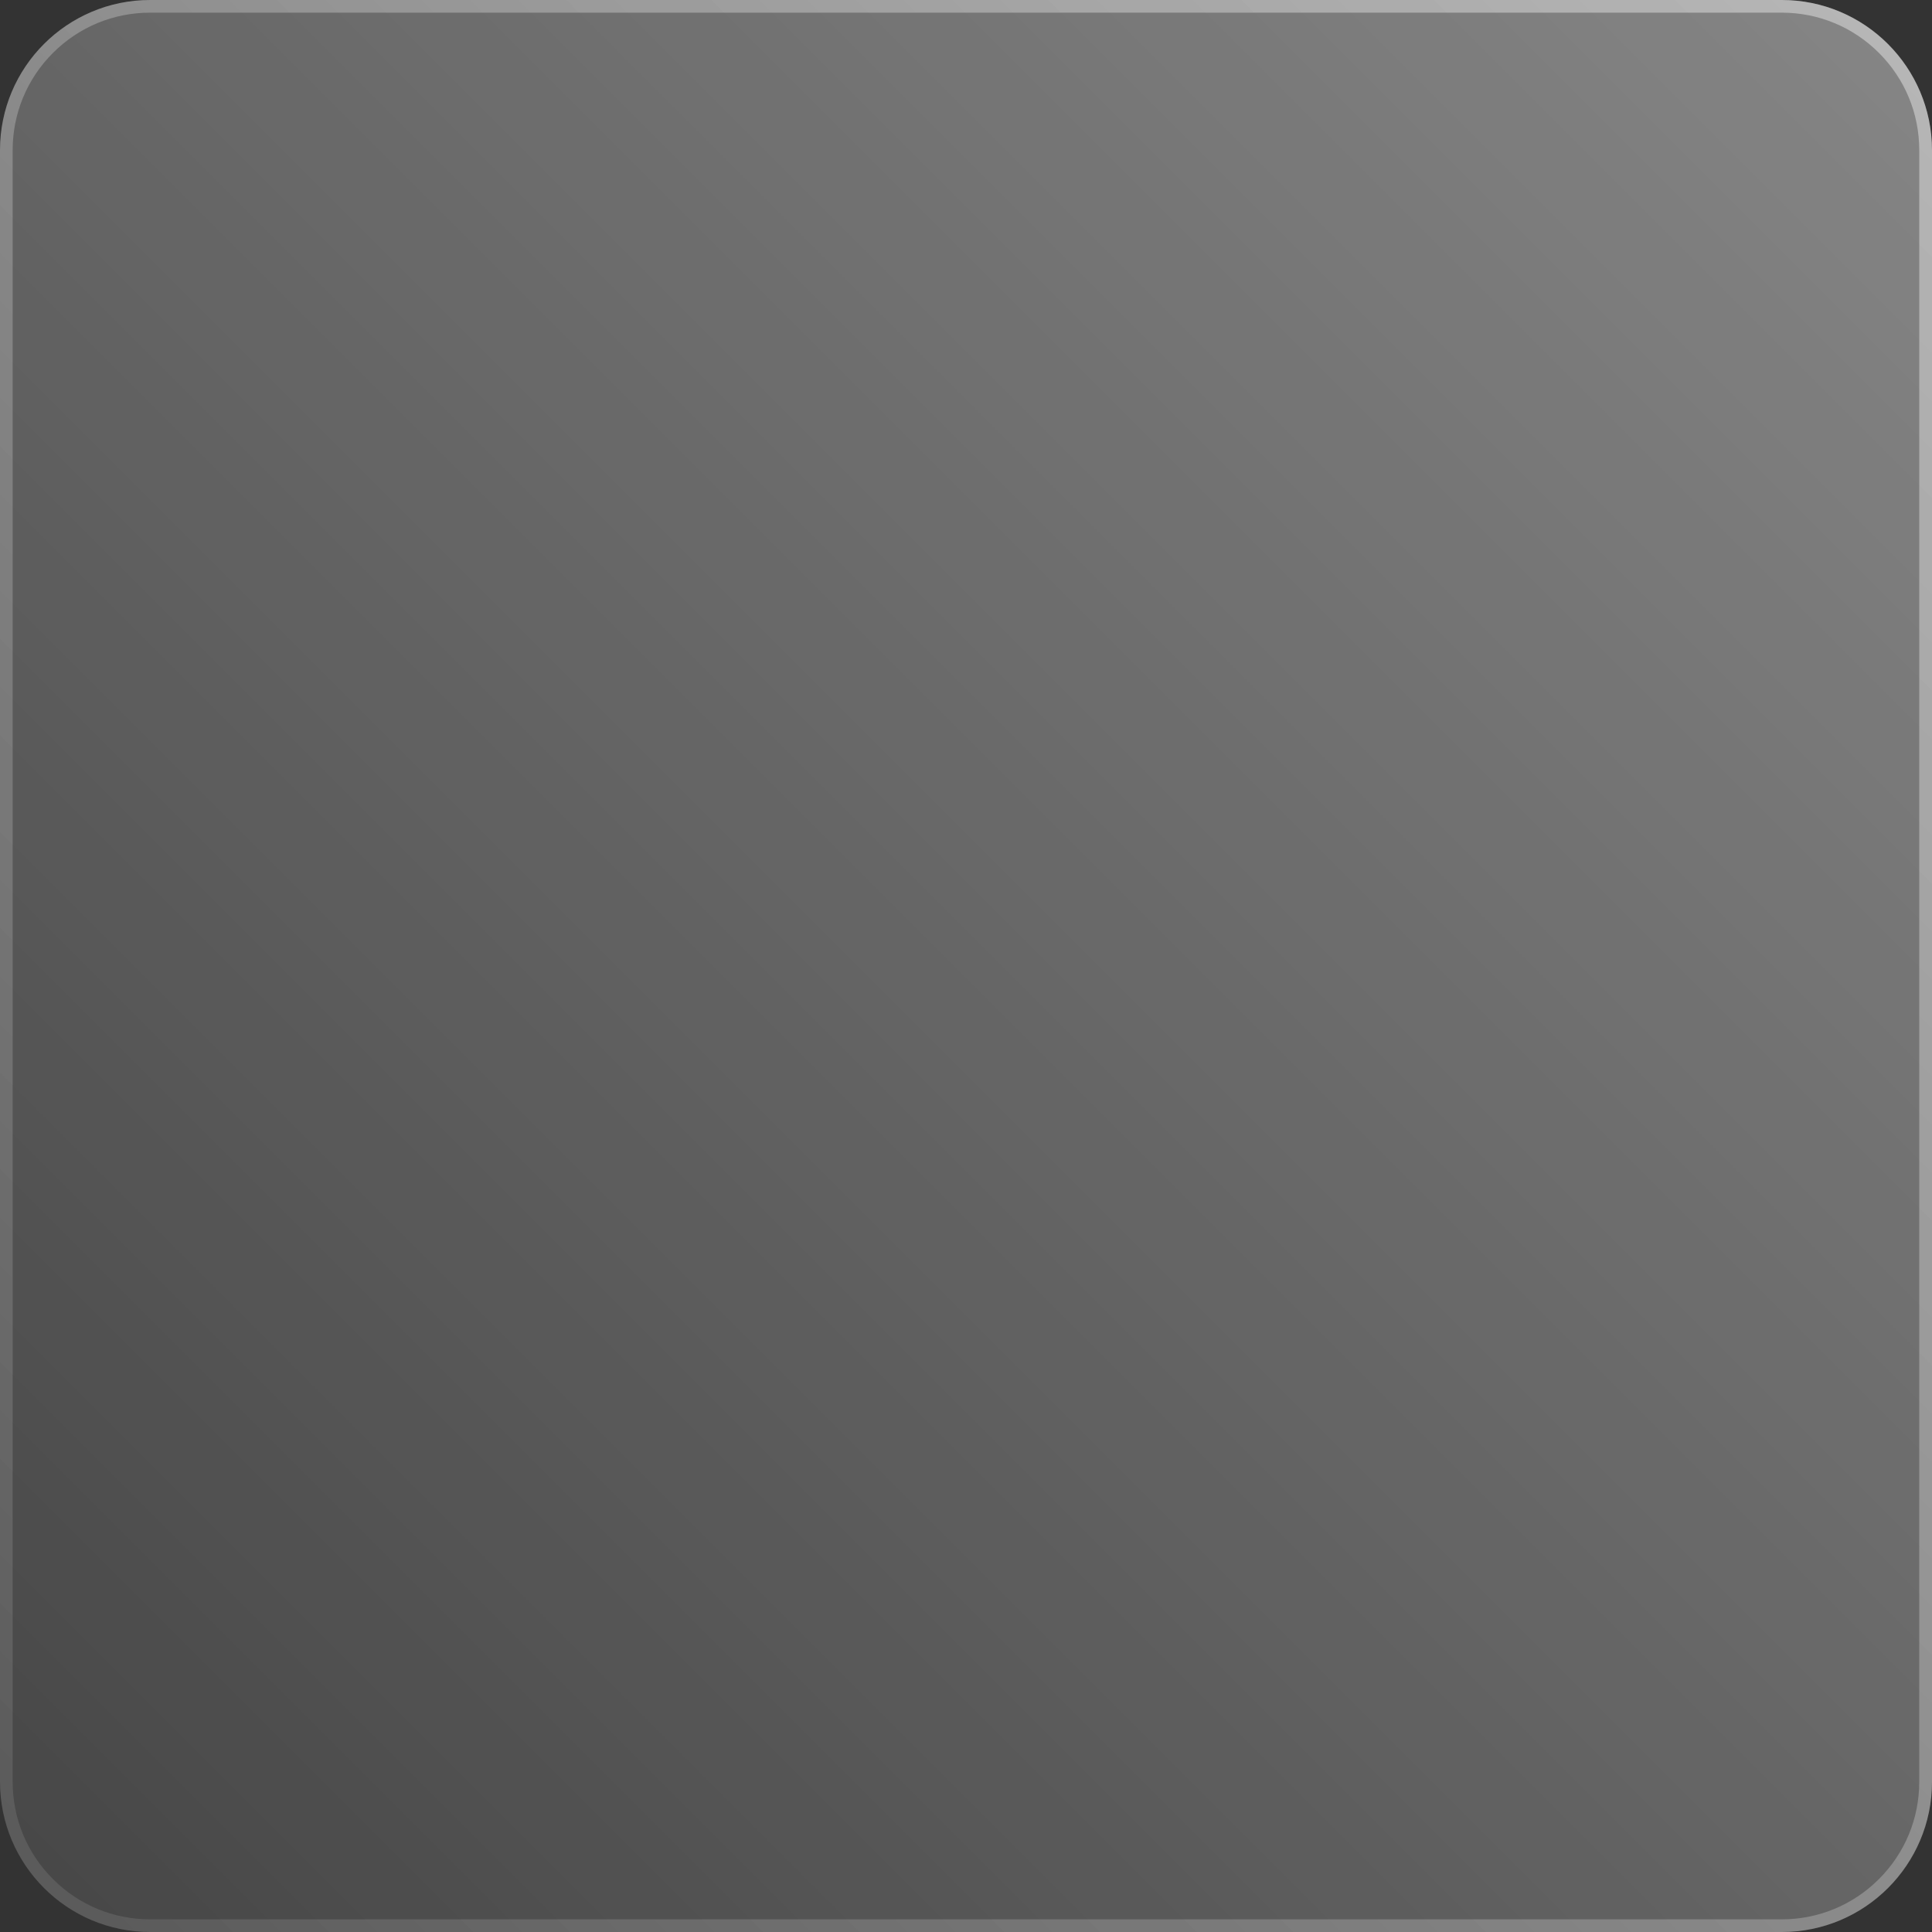 <?xml version="1.0" encoding="UTF-8"?>
<!DOCTYPE svg PUBLIC '-//W3C//DTD SVG 1.0//EN'
          'http://www.w3.org/TR/2001/REC-SVG-20010904/DTD/svg10.dtd'>
<svg height="2000.1" preserveAspectRatio="xMidYMid meet" version="1.0" viewBox="0.0 0.0 2000.1 2000.1" width="2000.1" xmlns="http://www.w3.org/2000/svg" xmlns:xlink="http://www.w3.org/1999/xlink" zoomAndPan="magnify"
><rect x="0.0" y="0.0" width="2000.1" height="2000.1" fill="#333333" stroke="none"/><g
  ><linearGradient gradientUnits="userSpaceOnUse" id="a" x1="45.536" x2="1954.464" xlink:actuate="onLoad" xlink:show="other" xlink:type="simple" y1="1954.464" y2="45.536"
    ><stop offset="0" stop-color="#fff" stop-opacity=".1"
      /><stop offset="1" stop-color="#fff" stop-opacity=".4"
    /></linearGradient
    ><path d="M1844.5,0H155.5C69.6,0,0,69.6,0,155.5v1689.1c0,85.9,69.6,155.5,155.5,155.5h1689.1 c85.9,0,155.5-69.6,155.5-155.5V155.5C2000,69.6,1930.4,0,1844.5,0z" fill="url(#a)"
    /><linearGradient gradientUnits="userSpaceOnUse" id="b" x1="45.536" x2="1954.464" xlink:actuate="onLoad" xlink:show="other" xlink:type="simple" y1="1954.464" y2="45.536"
    ><stop offset="0" stop-color="#fff" stop-opacity=".1"
      /><stop offset="1" stop-color="#fff" stop-opacity=".4"
    /></linearGradient
    ><path d="M1844.5,13.1c38,0,73.8,14.8,100.7,41.7 s41.7,62.7,41.7,100.7v1689.1c0,38-14.8,73.8-41.7,100.7s-62.7,41.7-100.7,41.7H155.5c-38,0-73.8-14.8-100.7-41.7 c-26.9-26.9-41.7-62.7-41.7-100.7V155.5c0-38,14.8-73.8,41.7-100.7c26.9-26.9,62.7-41.7,100.7-41.7H1844.5 M1844.5,0H155.5 C69.6,0,0,69.6,0,155.5v1689.1c0,85.9,69.6,155.5,155.5,155.5h1689.1c85.9,0,155.5-69.6,155.5-155.5V155.5 C2000,69.6,1930.4,0,1844.5,0L1844.5,0z" fill="url(#b)"
  /></g
></svg
>
